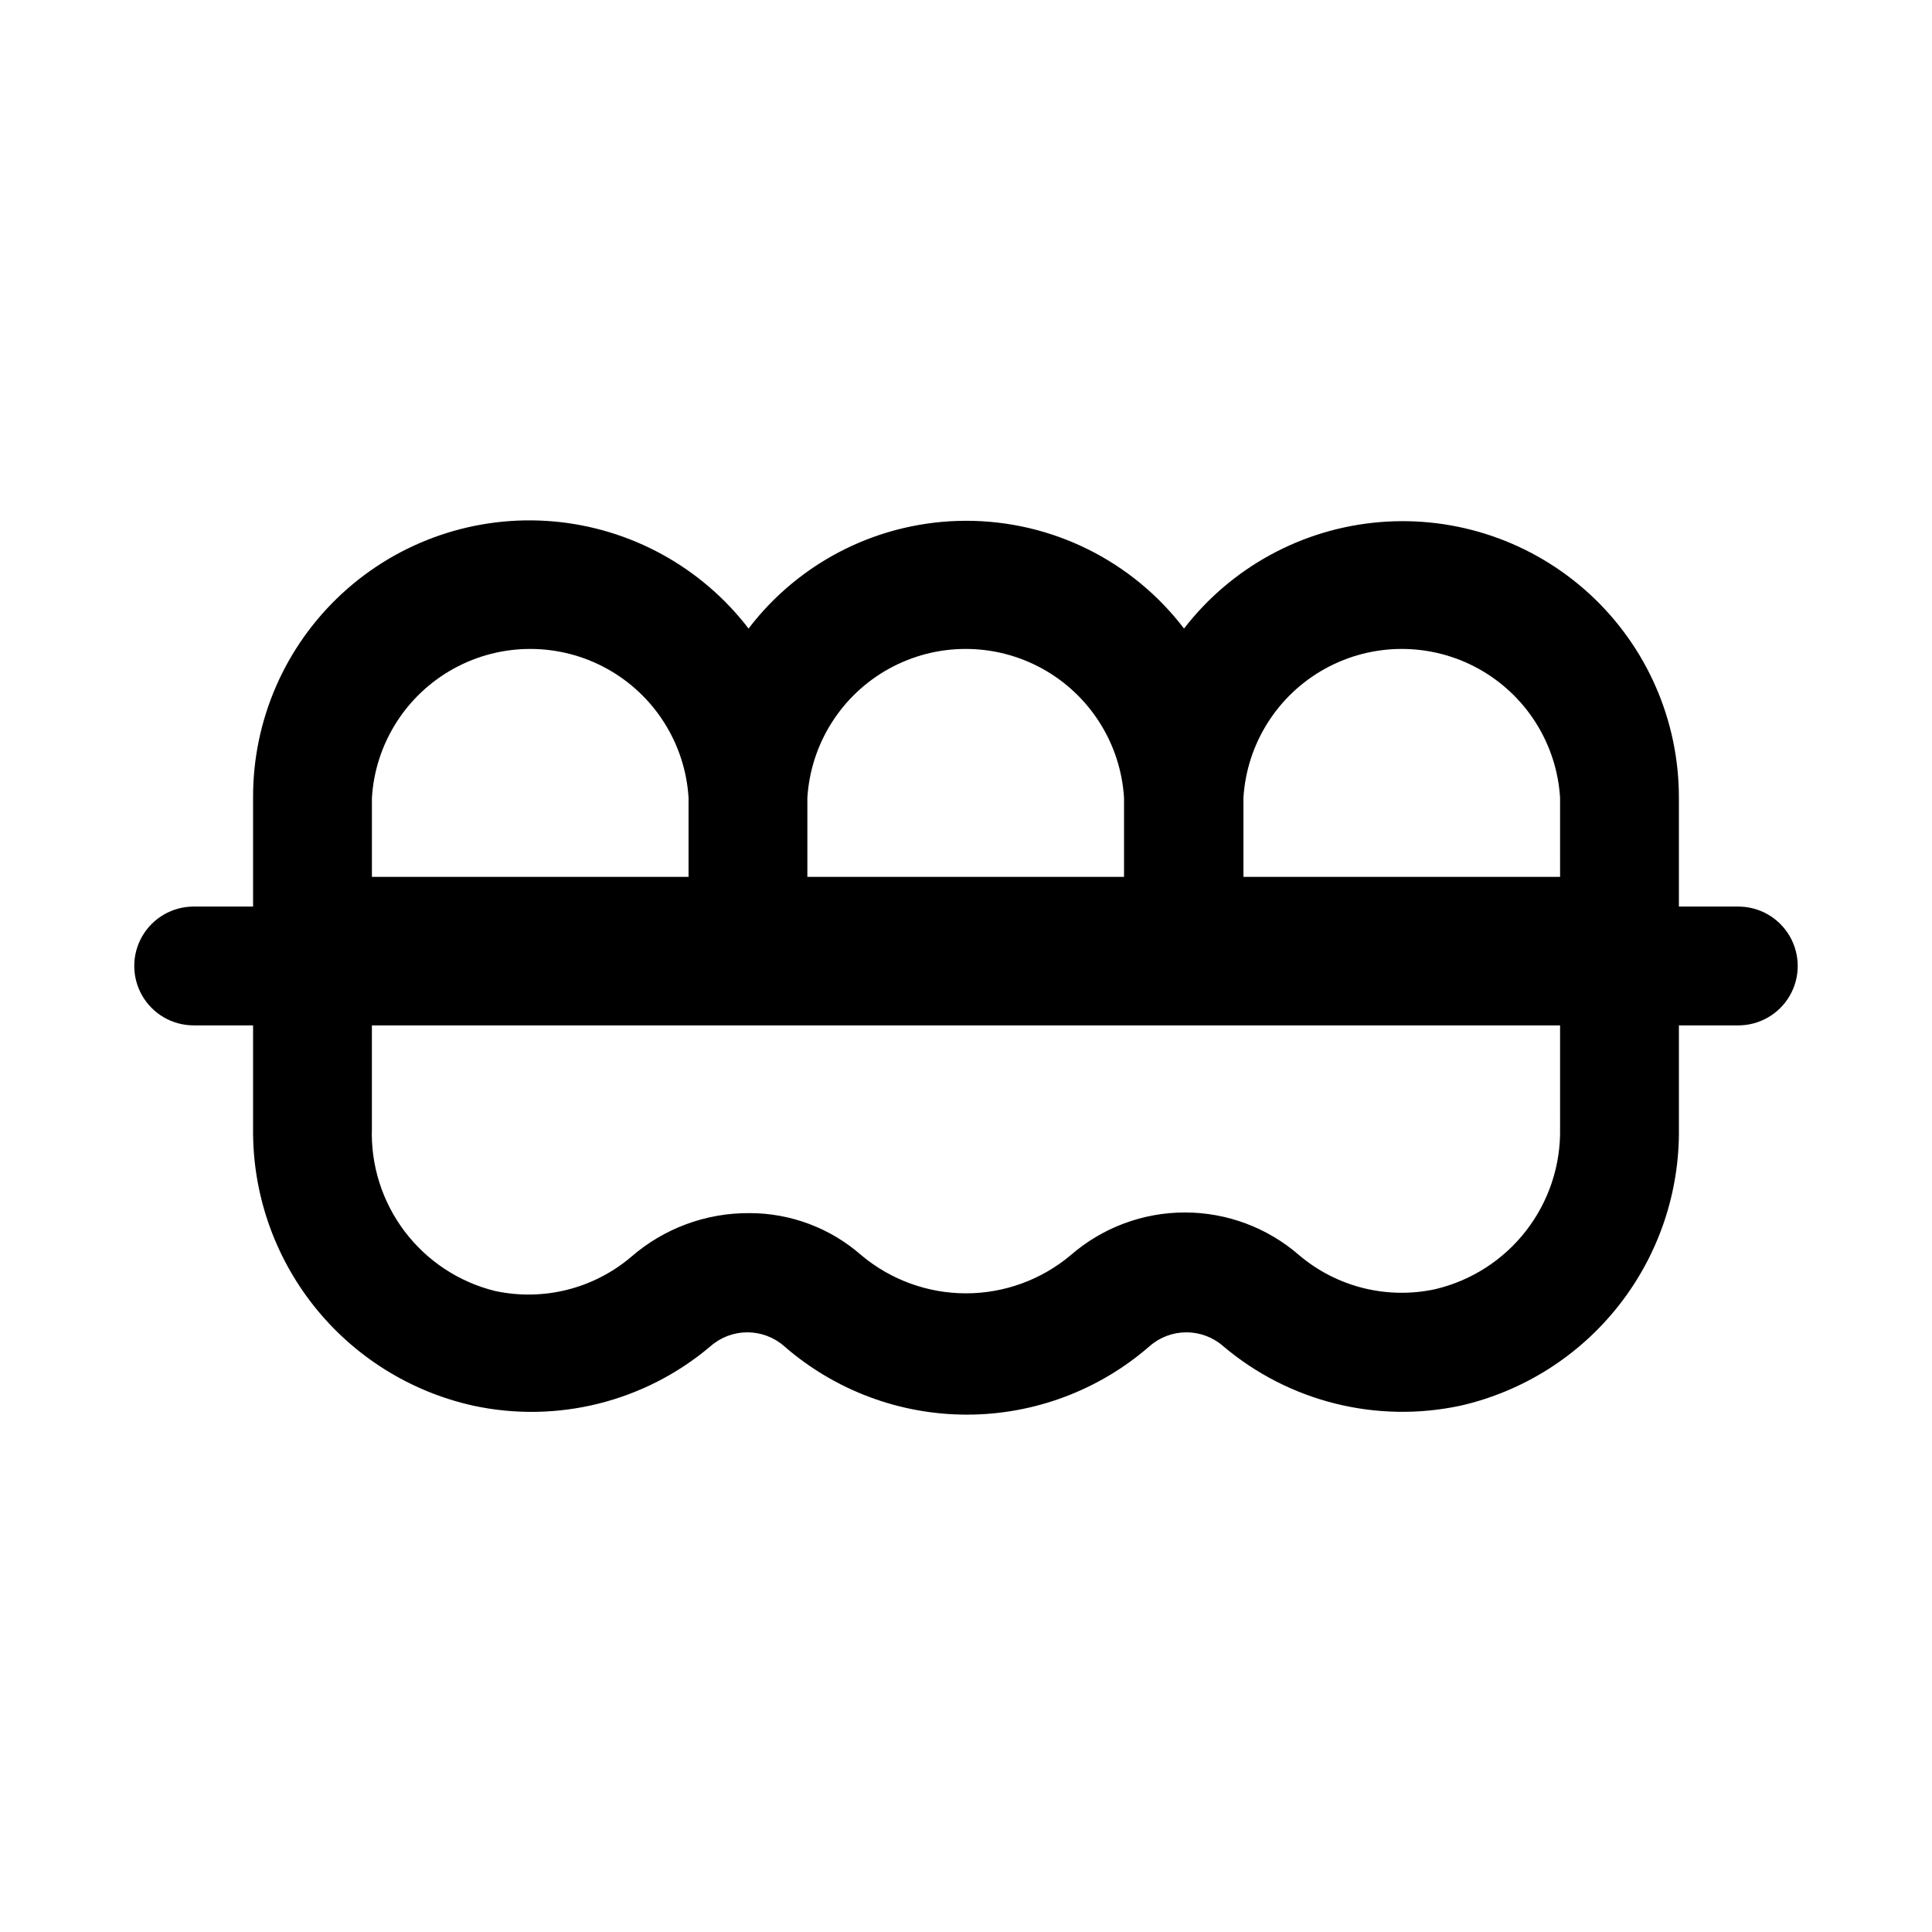 <?xml version="1.0" encoding="UTF-8"?>
<!-- Uploaded to: ICON Repo, www.svgrepo.com, Generator: ICON Repo Mixer Tools -->
<svg fill="#000000" width="800px" height="800px" version="1.1" viewBox="144 144 512 512" xmlns="http://www.w3.org/2000/svg">
 <path d="m604.67 384.25h-15.746v-28.812c0.035-20.512-8.539-40.098-23.633-53.984-15.094-13.891-35.324-20.812-55.762-19.078-20.438 1.73-39.215 11.961-51.754 28.195-13.727-17.996-35.066-28.555-57.699-28.555-22.637 0-43.973 10.559-57.703 28.555-12.516-16.324-31.316-26.625-51.805-28.395-20.492-1.766-40.781 5.168-55.902 19.105-15.125 13.938-23.688 33.59-23.598 54.156v28.812h-15.746c-5.625 0-10.82 3-13.633 7.871s-2.812 10.875 0 15.746 8.008 7.871 13.633 7.871h15.746v27.238c-0.191 17.078 5.488 33.699 16.094 47.086 10.605 13.387 25.492 22.719 42.16 26.438 22.297 4.828 45.574-0.988 62.977-15.742 2.699-2.371 6.168-3.676 9.758-3.676 3.594 0 7.062 1.305 9.762 3.676 13.418 11.691 30.617 18.137 48.414 18.137 17.801 0 34.996-6.445 48.414-18.137 2.699-2.371 6.168-3.676 9.762-3.676 3.59 0 7.059 1.305 9.762 3.676 17.41 14.73 40.676 20.547 62.973 15.742 16.582-3.812 31.359-13.184 41.871-26.562 10.512-13.375 16.129-29.949 15.91-46.961v-27.238h15.746c5.625 0 10.82-3 13.633-7.871s2.812-10.875 0-15.746-8.008-7.871-13.633-7.871zm-246.71-28.812c0.883-14.379 9.066-27.305 21.688-34.254 12.621-6.945 27.922-6.945 40.543 0 12.621 6.949 20.805 19.875 21.688 34.254v20.941h-83.918zm-115.4 0c0.879-14.379 9.066-27.305 21.688-34.254 12.621-6.945 27.918-6.945 40.543 0 12.621 6.949 20.805 19.875 21.684 34.254v20.941h-83.914zm314.88 87.535-0.004 0.004c0.195 9.816-2.981 19.406-8.996 27.168-6.016 7.766-14.508 13.234-24.066 15.496-12.758 2.773-26.082-0.543-36.051-8.973-8.402-7.32-19.168-11.352-30.309-11.352s-21.906 4.031-30.309 11.352c-7.766 6.508-17.574 10.078-27.707 10.078s-19.945-3.57-27.711-10.078c-8.184-7.195-18.703-11.168-29.598-11.18-11.57-0.102-22.773 4.043-31.488 11.652-9.973 8.43-23.297 11.742-36.055 8.973-9.551-2.371-17.996-7.949-23.926-15.801-5.934-7.852-8.992-17.5-8.664-27.336v-27.238h314.88zm0-66.598-83.918 0.004v-20.941c0.883-14.379 9.066-27.305 21.688-34.254 12.621-6.945 27.922-6.945 40.543 0 12.621 6.949 20.805 19.875 21.684 34.254z"/>
</svg>